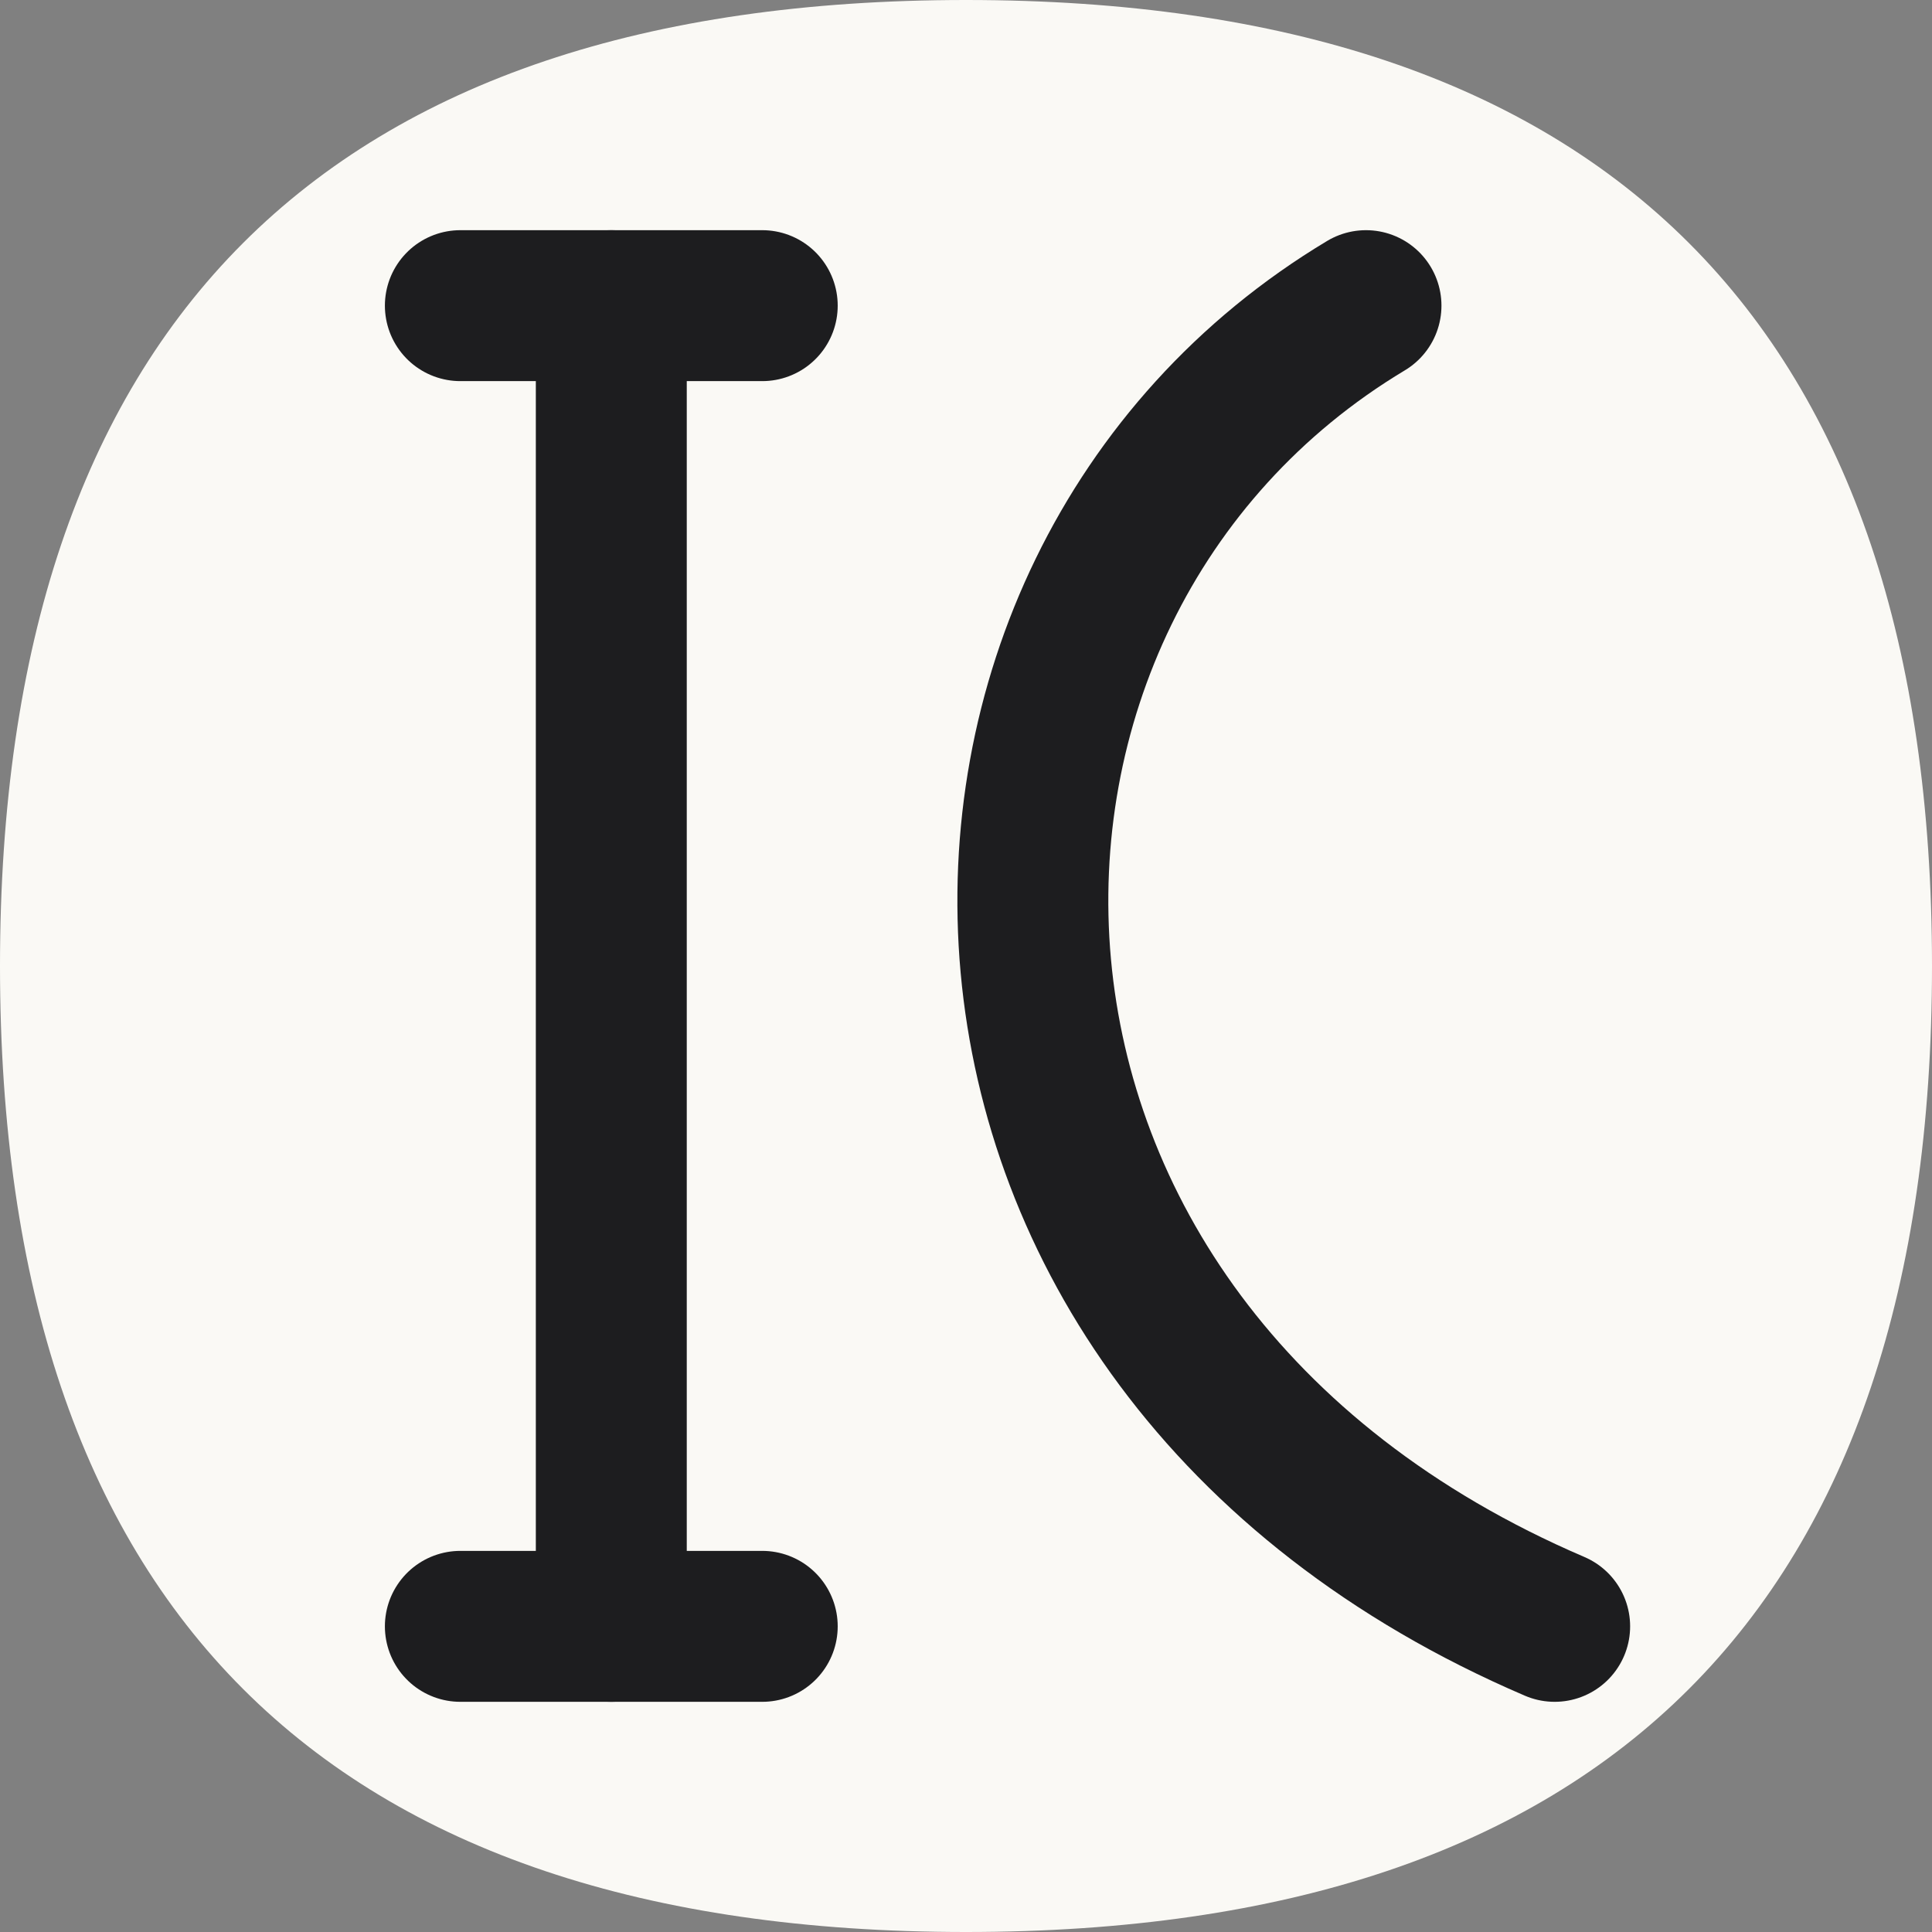 <svg width="256" height="256" viewBox="0 0 256 256" xmlns="http://www.w3.org/2000/svg">
  <rect x="0" y="0" width="256" height="256" fill="#808080" stroke="none"/>
  <defs><clipPath id="shape-clip-256"><path d="M 128,0 
                 C 212.787,0 256,43.213 256,128
                 C 256,212.787 212.787,256 128,256
                 C 43.213,256 0,212.787 0,128
                 C 0,43.213 43.213,0 128,0 Z"/></clipPath></defs>
  <path d="M 0,0 L 256,0 L 256,256 L 0,256 Z" fill="#FAF9F5 " clip-path="url(#shape-clip-256)"/>
  <path d="M 128,128 m -89.6,0 a 89.6,89.6 0 1,0 179.2,0 a 89.6,89.6 0 1,0 -179.2,0" fill="#FAF9F5 " clip-path="url(#shape-clip-256)"/>
  <g transform="translate(128, 128)">
    <g transform="scale(2.5)">
      <g transform="translate(-50, -50)">
        
  <!-- 关键：在这里添加 transform 属性来移动整个组 -->
  <g transform="translate(6.2, 0)" stroke="#1d1d1f" stroke-width="8" stroke-linecap="round" stroke-linejoin="round">
    <!-- 'I' 保持垂直稳定，高度范围是 15 到 85 -->
    <path d="M25 85V15" stroke="#1d1d1f" fill="none"/>
    <path d="M17 15H33" stroke="#1d1d1f" fill="none"/>
    <path d="M17 85H33" stroke="#1d1d1f" fill="none"/>
    <!-- 'K' 的起止高度与 'I' 的主体对齐 (从 15 开始，到 85 结束) -->
    <path d="M65,15 C 40,30 40,70 75,85" stroke="#1d1d1f" fill="none"/>
  </g>

      </g>
    </g>
  </g>
</svg>